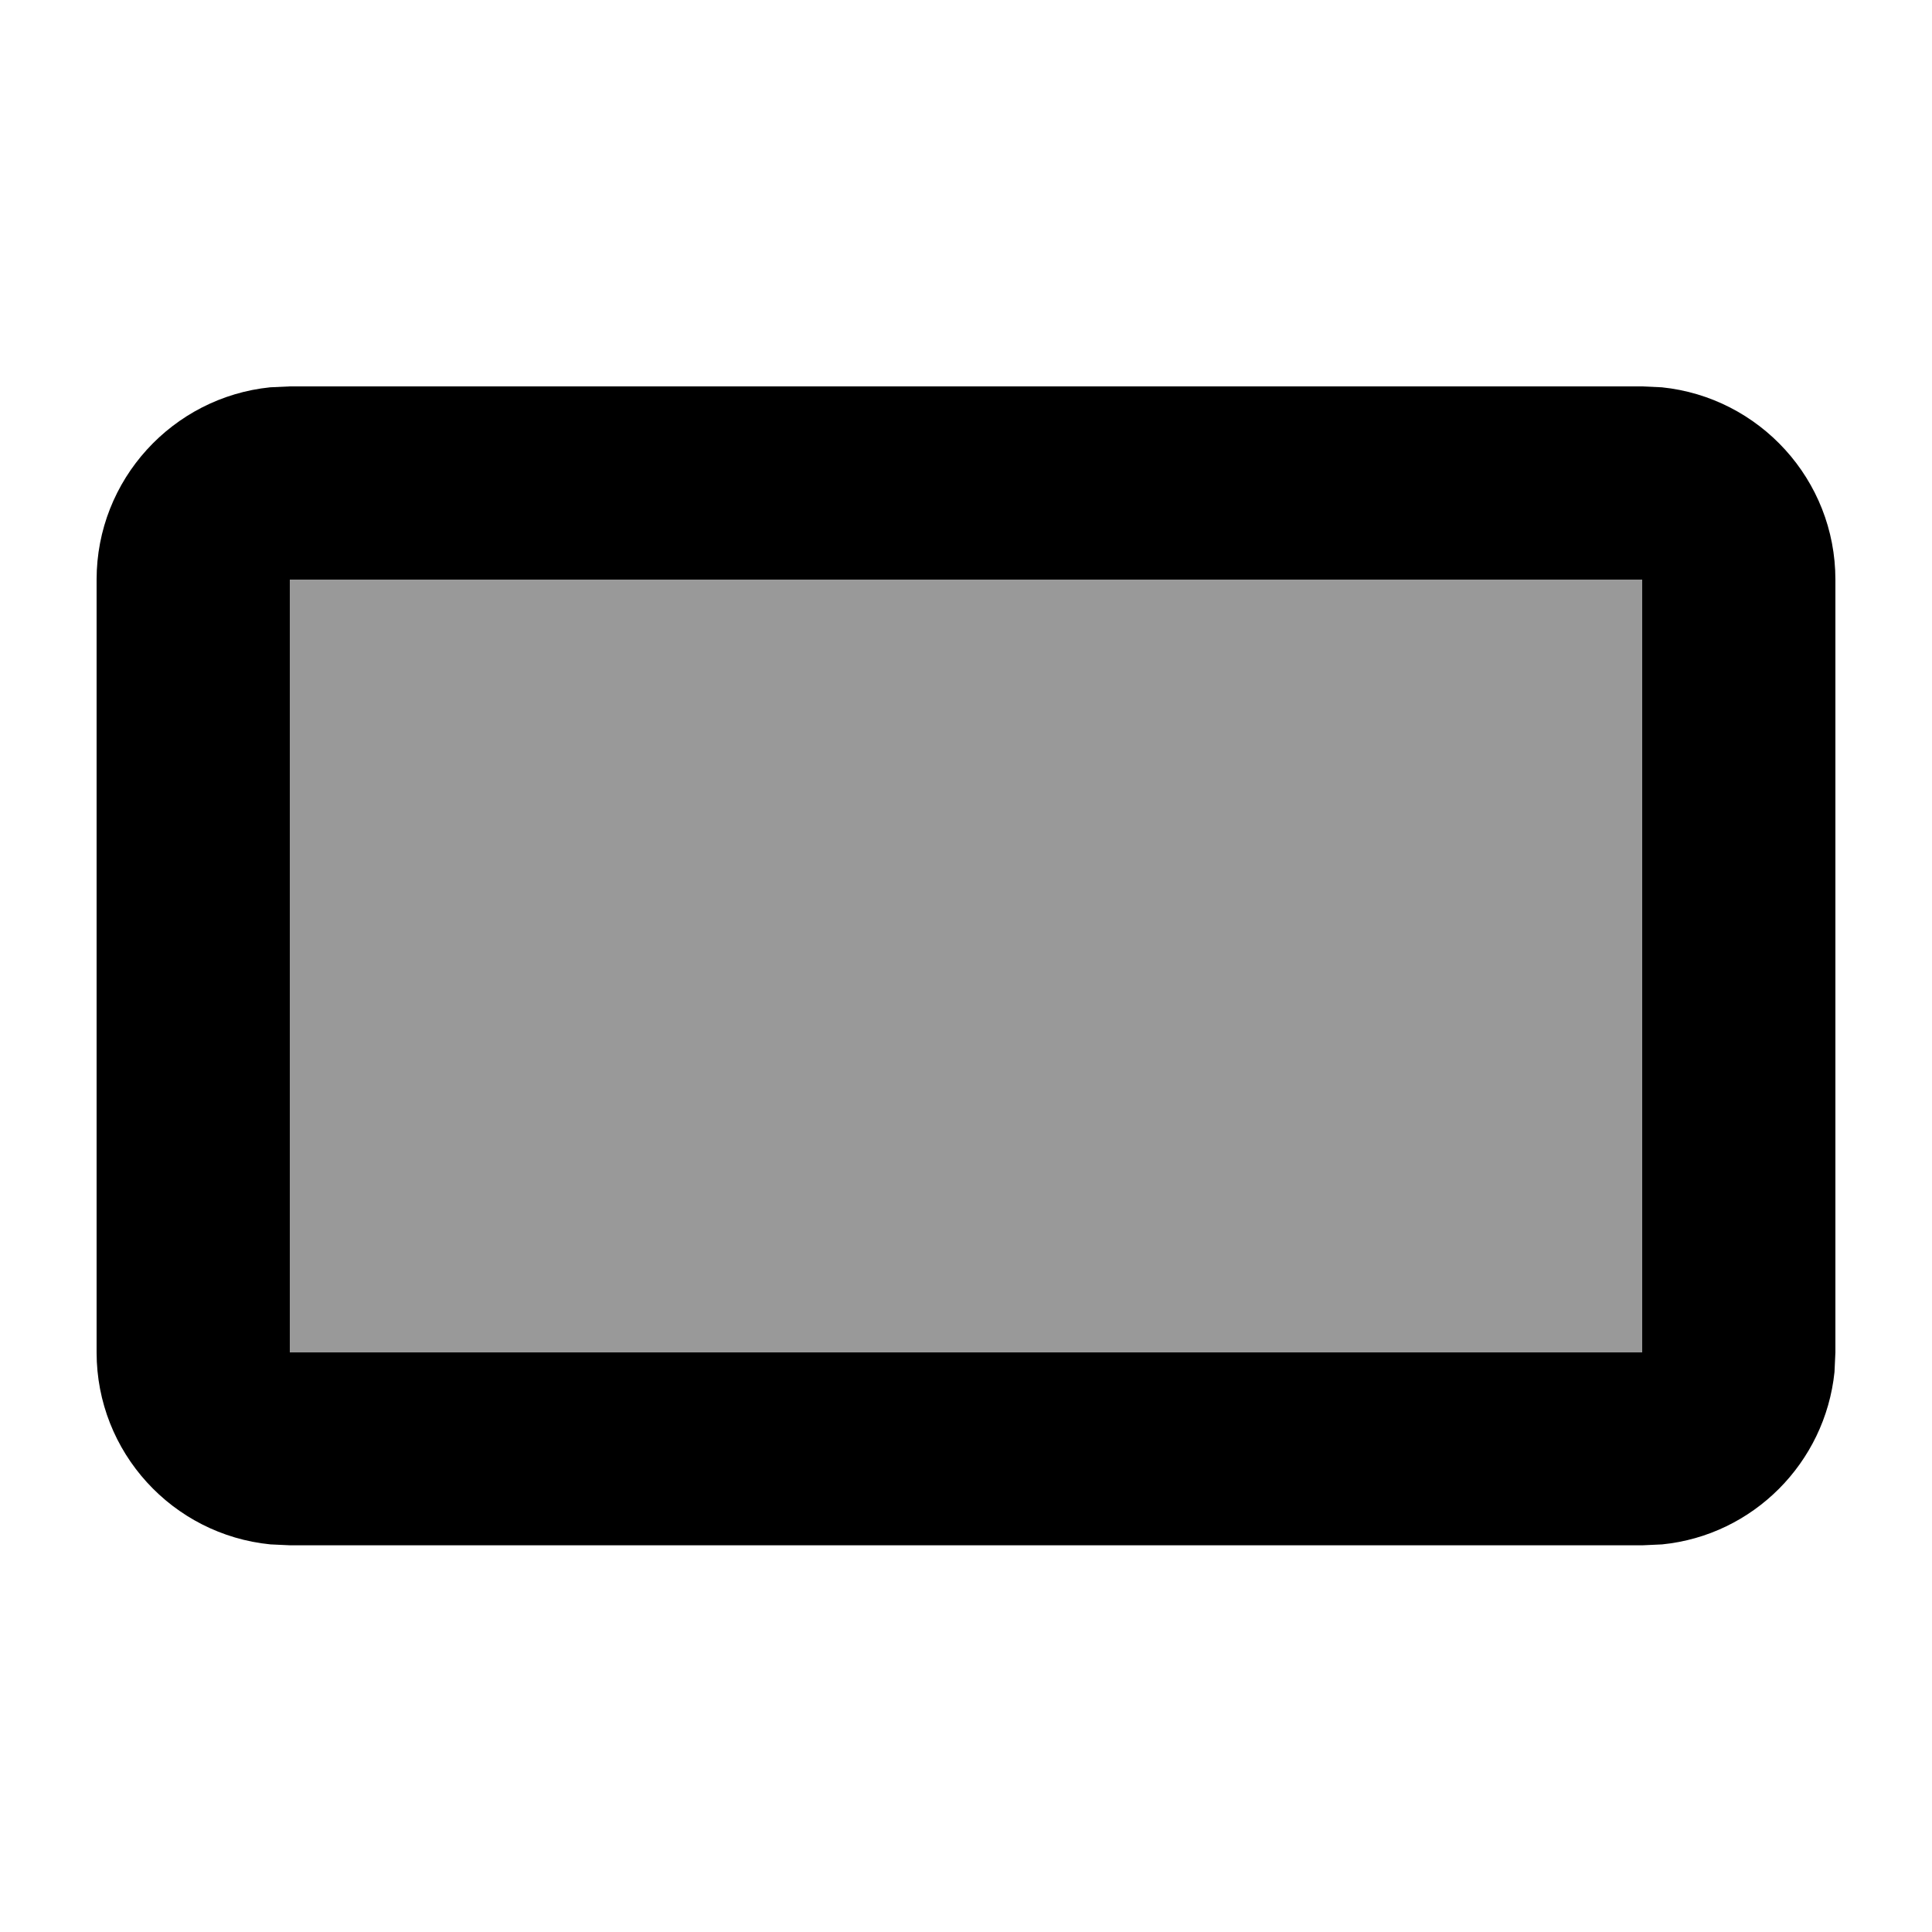 <svg xmlns="http://www.w3.org/2000/svg" viewBox="0 0 640 640"><!--! Font Awesome Pro 7.1.0 by @fontawesome - https://fontawesome.com License - https://fontawesome.com/license (Commercial License) Copyright 2025 Fonticons, Inc. --><path opacity=".4" fill="currentColor" d="M96 192L96 448L544 448L544 192L96 192z"/><path fill="currentColor" d="M550.5 128.3C582.8 131.6 608 158.9 608 192L608 448L607.7 454.5C604.6 484.6 580.7 508.6 550.6 511.6L544.1 511.9L96.1 511.9L89.6 511.6C57.2 508.4 32 481.1 32 448L32 192C32 158.9 57.2 131.6 89.5 128.3L96 128L544 128L550.5 128.3zM96 448L544 448L544 192L96 192L96 448z"/></svg>